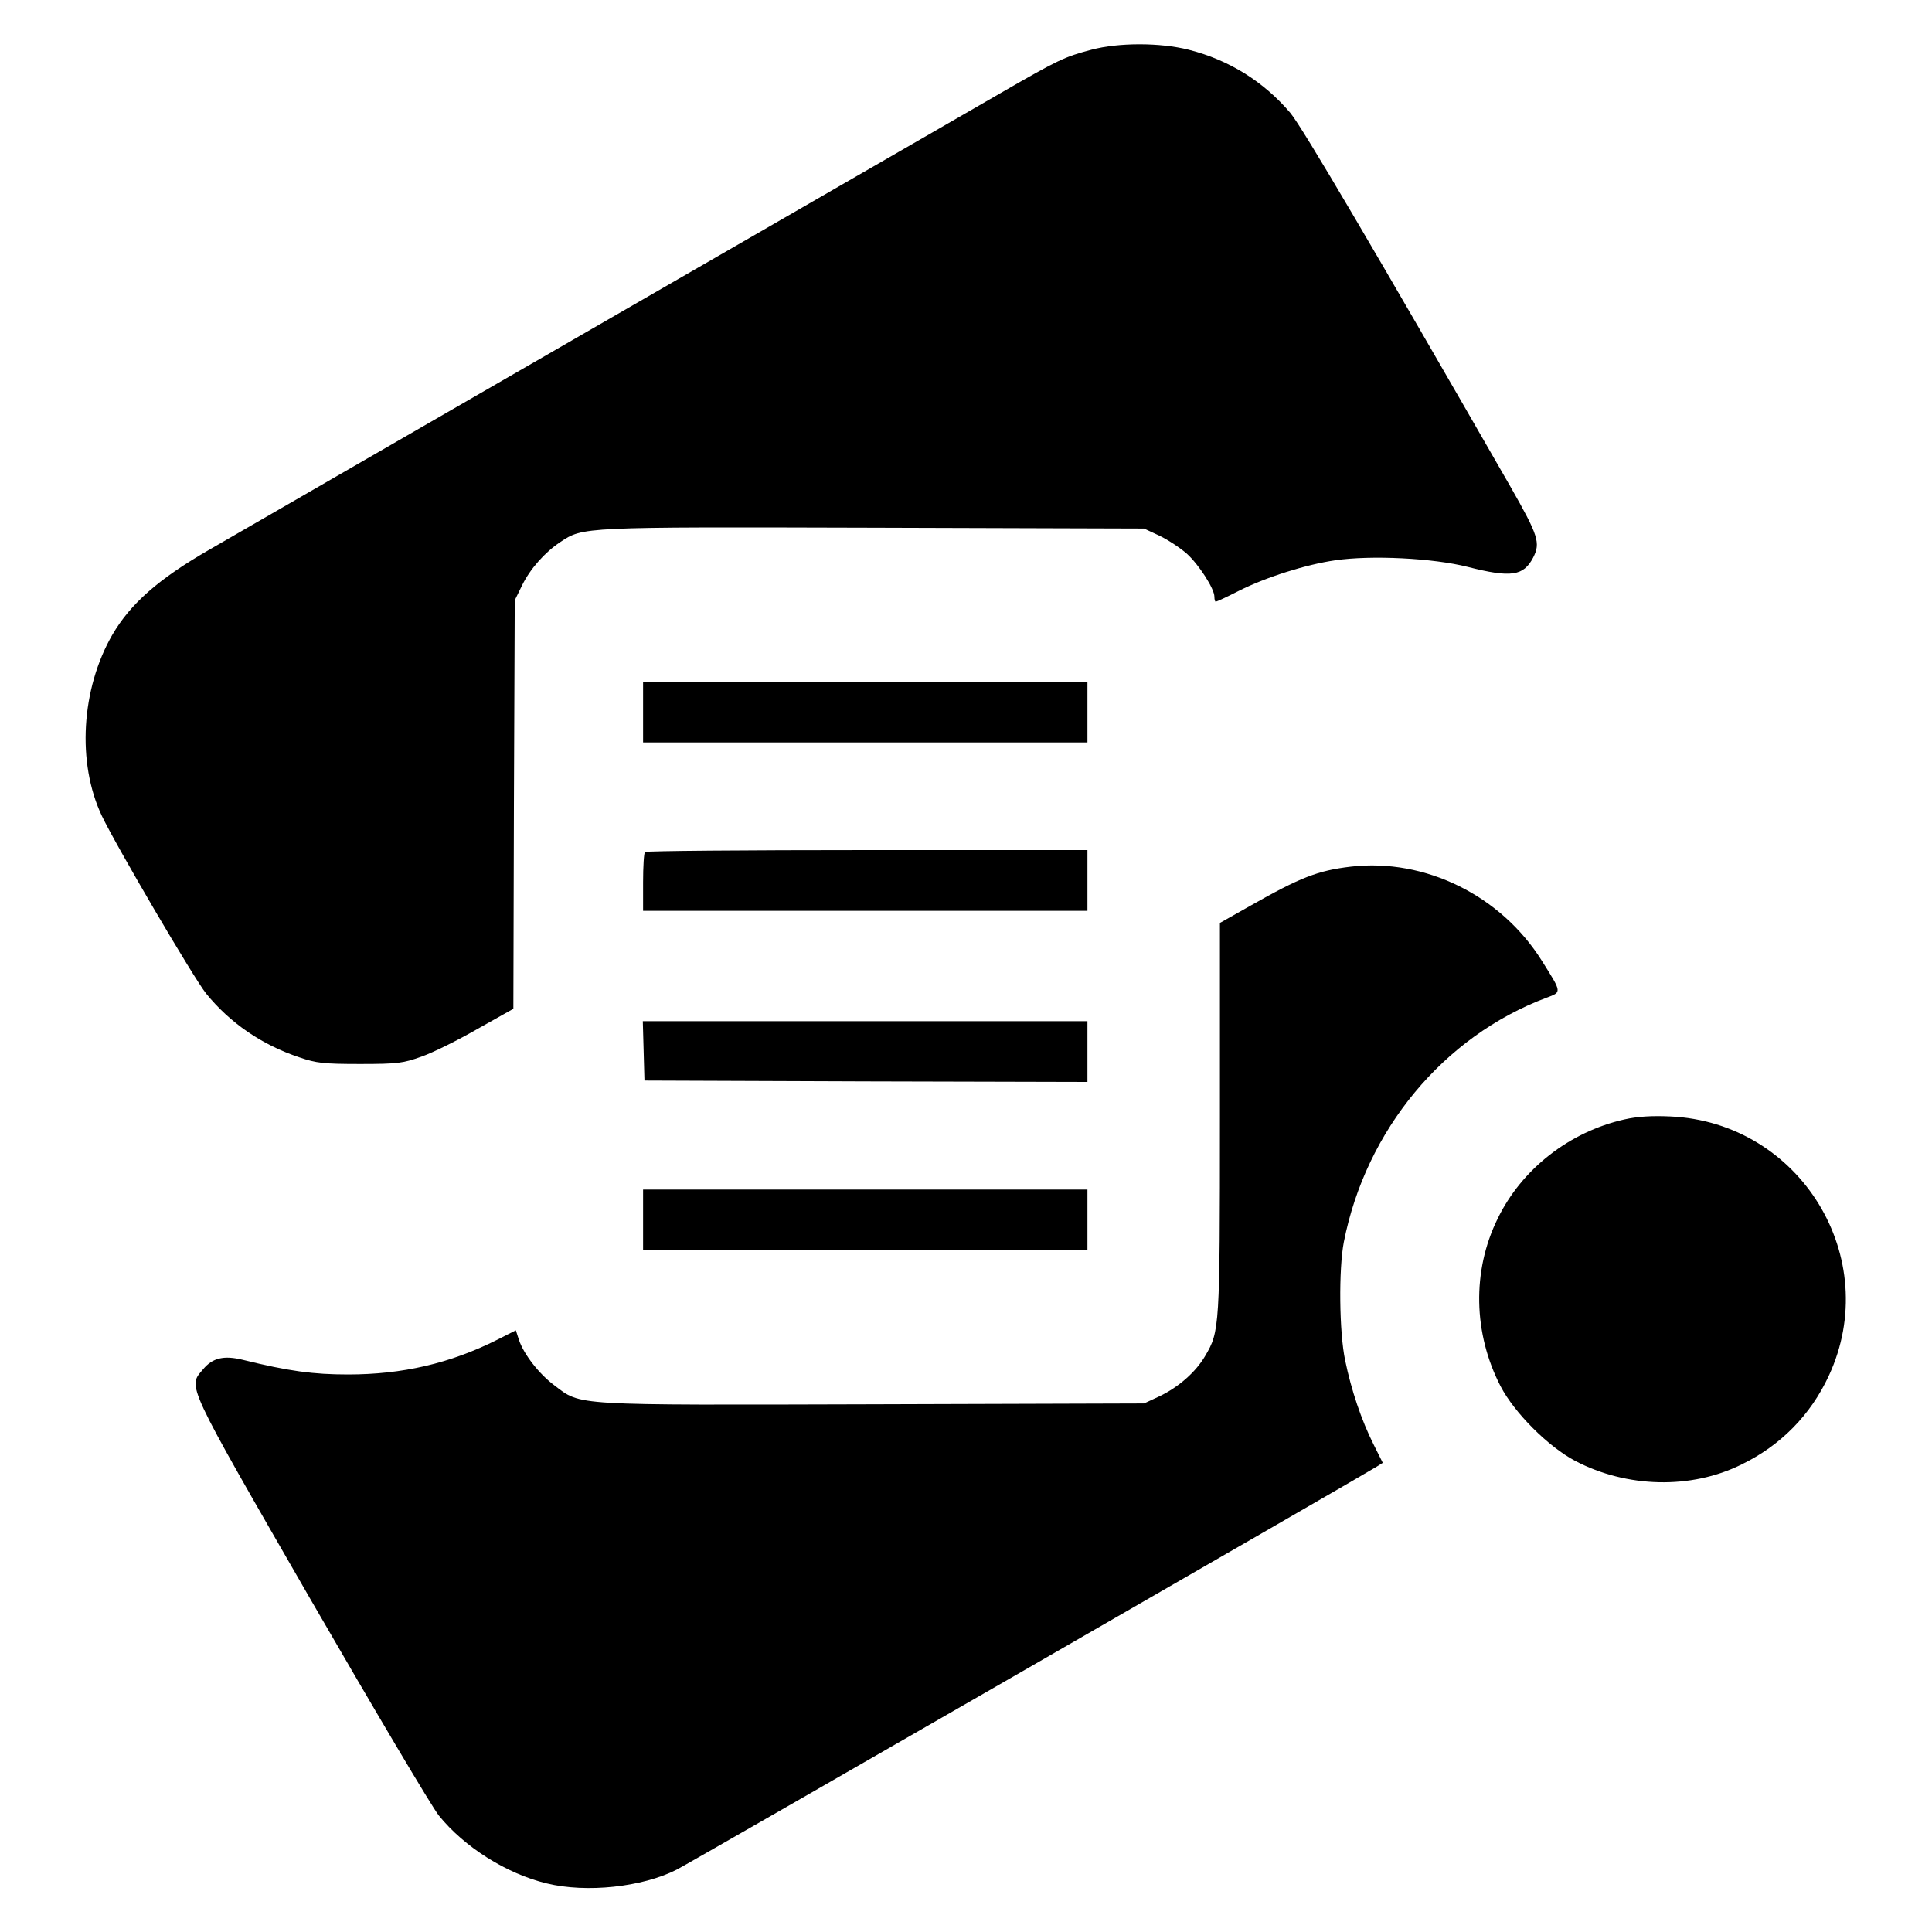 <?xml version="1.0" standalone="no"?>
<!DOCTYPE svg PUBLIC "-//W3C//DTD SVG 20010904//EN"
 "http://www.w3.org/TR/2001/REC-SVG-20010904/DTD/svg10.dtd">
<svg version="1.0" xmlns="http://www.w3.org/2000/svg"
 width="700pt" height="700pt" viewBox="0 0 700 700"
 preserveAspectRatio="xMidYMid meet">
<g transform="translate(0,700) scale(0.1,-0.1)"
fill="#000000" stroke="none">
<path d="M3955 6820 c-98 -26 -118 -35 -331 -158 -104 -60 -756 -436 -1449
-836 -693 -400 -1332 -769 -1419 -819 -182 -105 -283 -194 -349 -307 -113
-196 -129 -464 -38 -656 52 -109 333 -588 378 -644 86 -106 202 -186 338 -231
61 -21 88 -24 220 -24 137 0 156 3 223 27 40 14 131 59 202 100 l130 73 2 740
3 740 27 55 c29 59 82 119 138 156 83 55 73 55 1136 52 l979 -3 56 -26 c31
-15 75 -44 99 -65 44 -40 100 -127 100 -156 0 -10 2 -18 5 -18 3 0 40 17 83
39 99 50 245 96 350 111 130 19 354 8 480 -24 157 -40 202 -33 237 34 27 53
19 79 -82 256 -486 846 -755 1304 -798 1355 -96 113 -222 192 -369 229 -103
26 -253 26 -351 0z"/>
<path d="M2330 4420 l0 -110 805 0 805 0 0 110 0 110 -805 0 -805 0 0 -110z"/>
<path d="M2337 3913 c-4 -3 -7 -53 -7 -110 l0 -103 805 0 805 0 0 110 0 110
-798 0 c-439 0 -802 -3 -805 -7z"/>
<path d="M4895 3860 c-120 -14 -184 -39 -367 -143 l-108 -61 0 -706 c0 -760
-1 -774 -53 -862 -34 -59 -97 -114 -166 -147 l-56 -26 -980 -3 c-1101 -3
-1058 -6 -1157 69 -55 41 -111 113 -128 165 l-11 34 -67 -34 c-171 -86 -344
-126 -541 -126 -126 0 -215 12 -381 53 -69 17 -110 7 -144 -34 -56 -66 -68
-40 391 -837 230 -398 438 -749 463 -780 92 -114 245 -211 391 -246 143 -35
345 -14 471 50 46 23 2477 1423 2536 1460 l22 14 -34 68 c-43 86 -80 195 -102
302 -22 102 -24 332 -5 430 80 406 361 745 734 885 56 21 57 17 -16 133 -148
237 -423 373 -692 342z"/>
<path d="M2332 3193 l3 -108 803 -3 802 -2 0 110 0 110 -805 0 -806 0 3 -107z"/>
<path d="M5885 2944 c-199 -45 -372 -180 -459 -360 -93 -189 -88 -416 11 -607
50 -96 172 -218 270 -270 187 -98 420 -104 603 -13 142 69 250 179 316 321
198 426 -102 919 -575 940 -65 3 -118 0 -166 -11z"/>
<path d="M2330 2580 l0 -110 805 0 805 0 0 110 0 110 -805 0 -805 0 0 -110z"/>
</g>
</svg>
